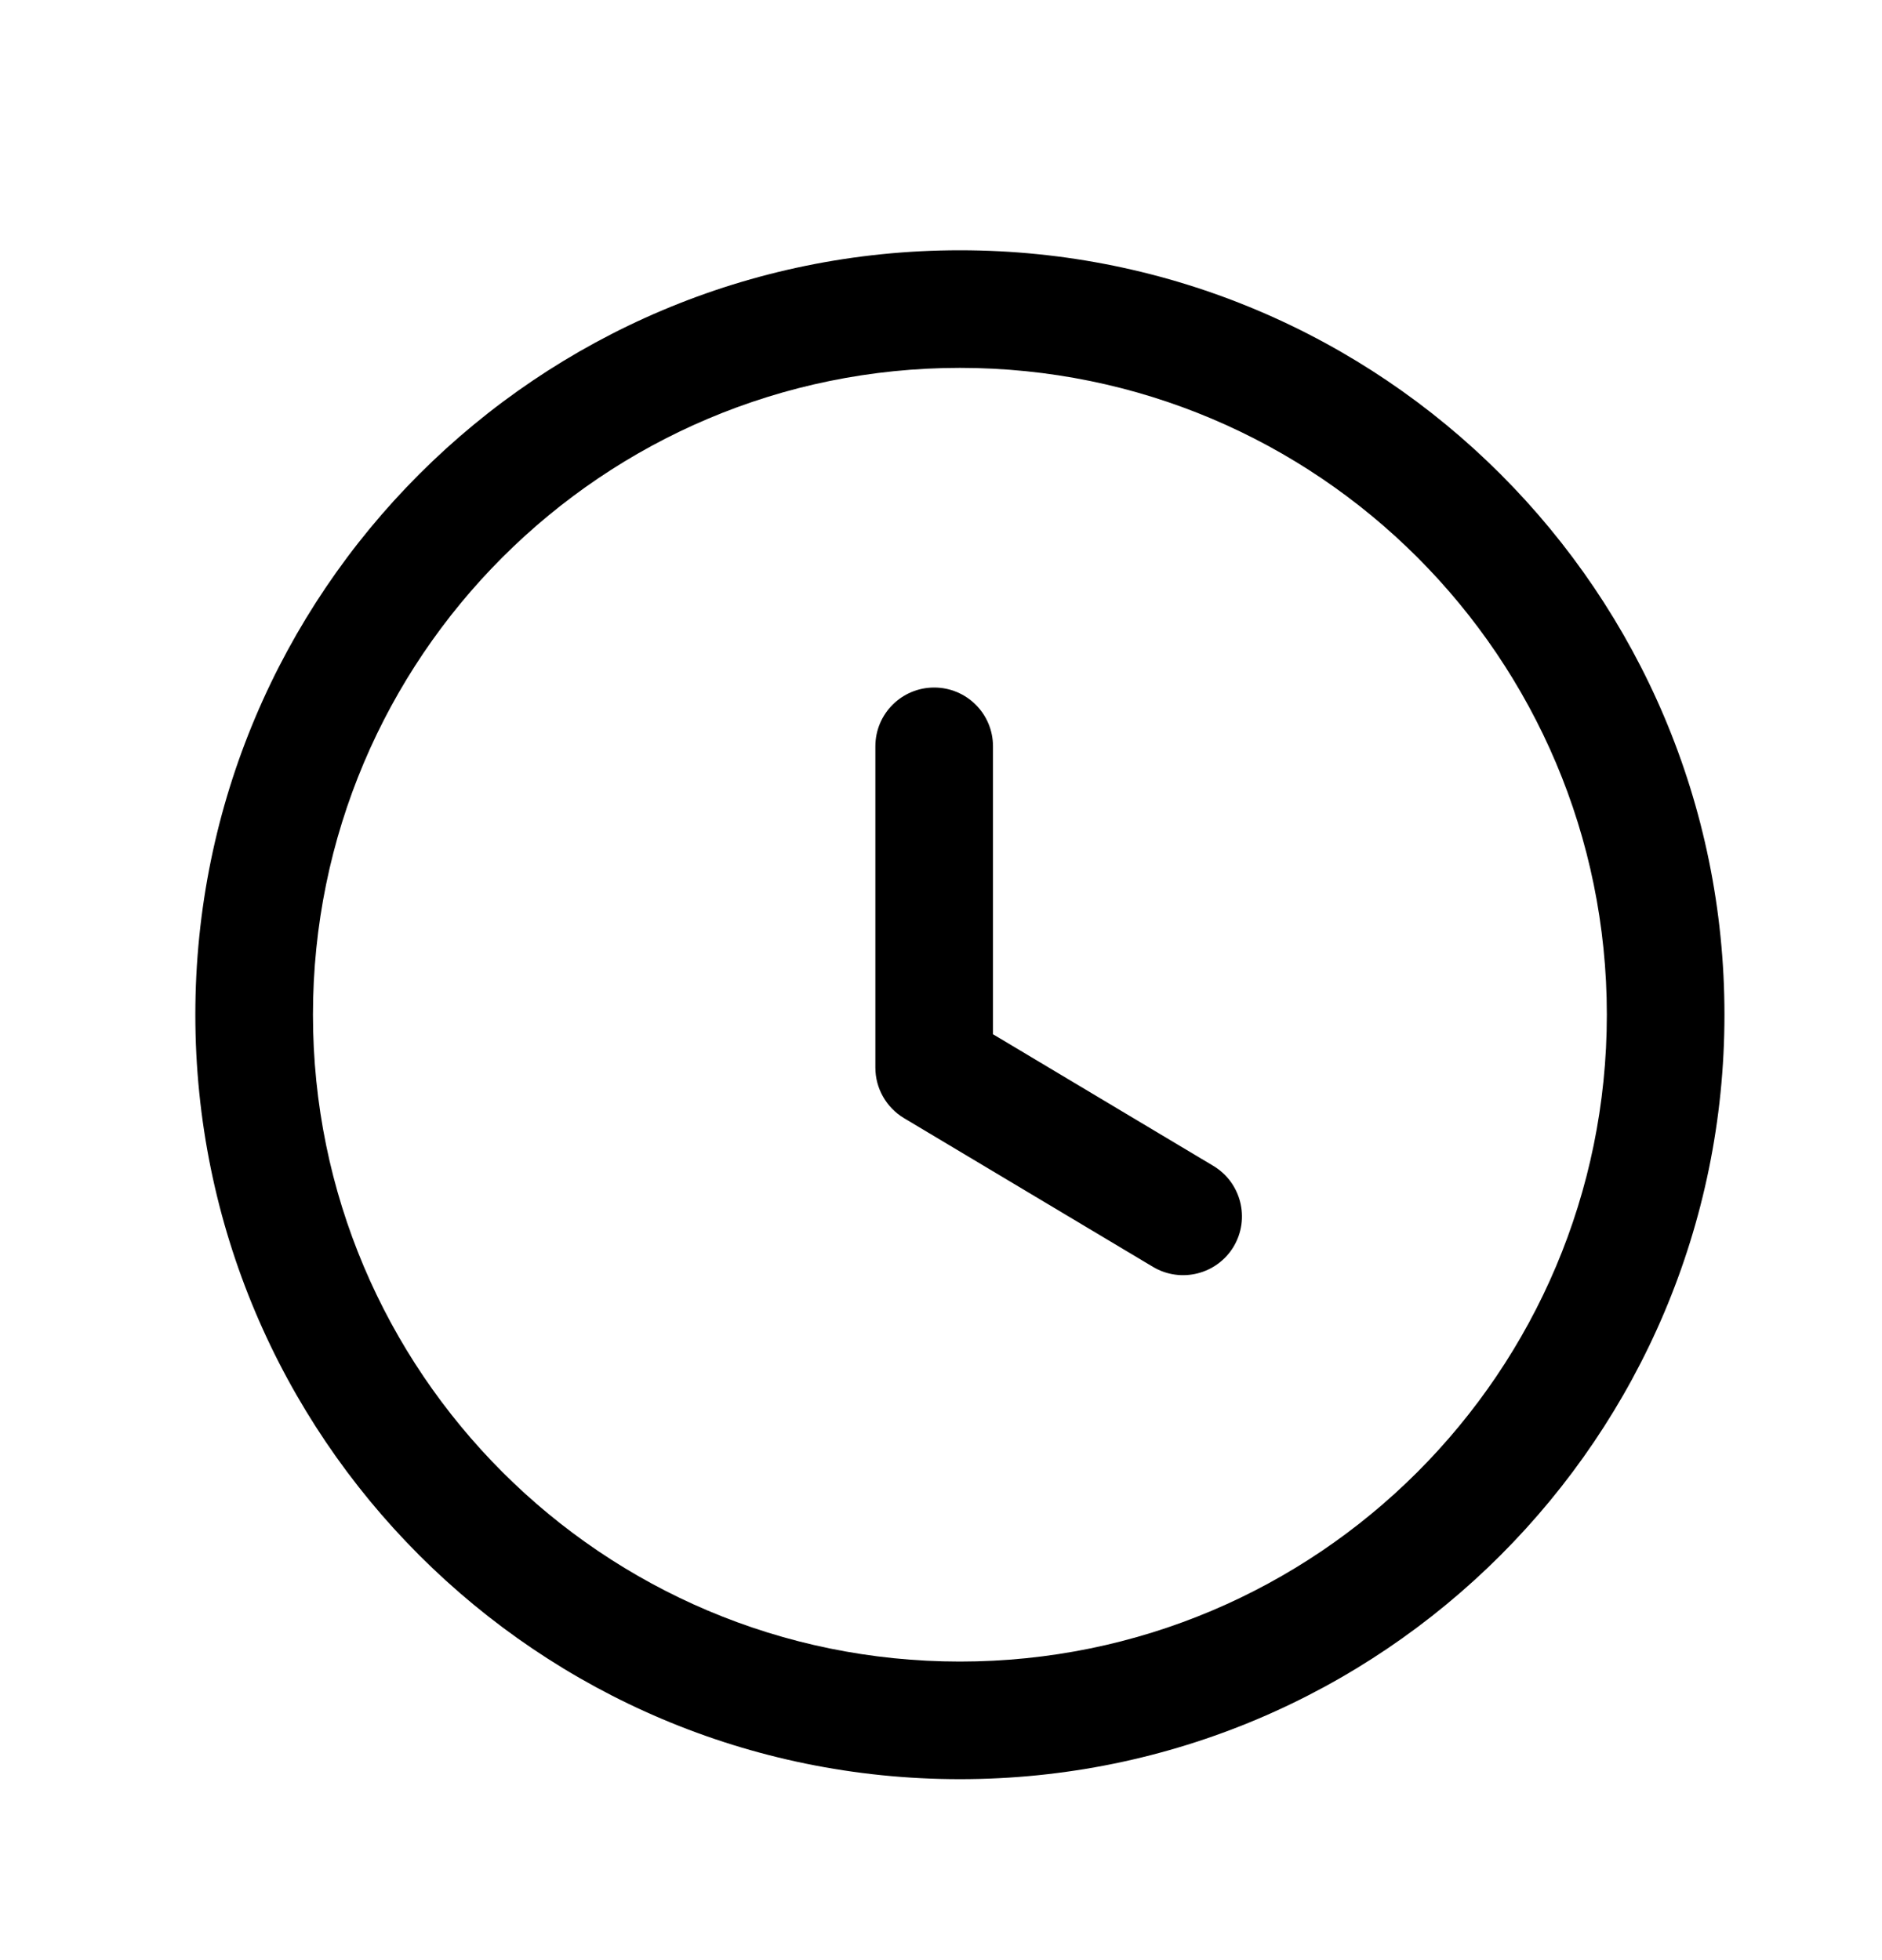 <svg width="24" height="25" viewBox="0 0 24 25" fill="none" xmlns="http://www.w3.org/2000/svg">
<path fill-rule="evenodd" clip-rule="evenodd" d="M12.241 4.692C7.684 4.692 3.991 8.386 3.991 12.942C3.991 17.498 7.685 21.192 12.241 21.192C16.798 21.192 20.491 17.498 20.491 12.942C20.491 8.386 16.798 4.692 12.241 4.692ZM2.491 12.942C2.491 7.557 6.856 3.192 12.241 3.192C17.626 3.192 21.991 7.557 21.991 12.942C21.991 18.326 17.626 22.692 12.241 22.692C6.856 22.692 2.491 18.326 2.491 12.942Z" fill="black"/>
<path fill-rule="evenodd" clip-rule="evenodd" d="M11.913 8.769C12.327 8.769 12.663 9.104 12.663 9.519V13.191L15.473 14.87C15.828 15.083 15.944 15.543 15.732 15.899C15.519 16.254 15.059 16.37 14.703 16.158L11.528 14.261C11.302 14.125 11.163 13.881 11.163 13.617V9.519C11.163 9.104 11.499 8.769 11.913 8.769Z" fill="black"/>
</svg>
